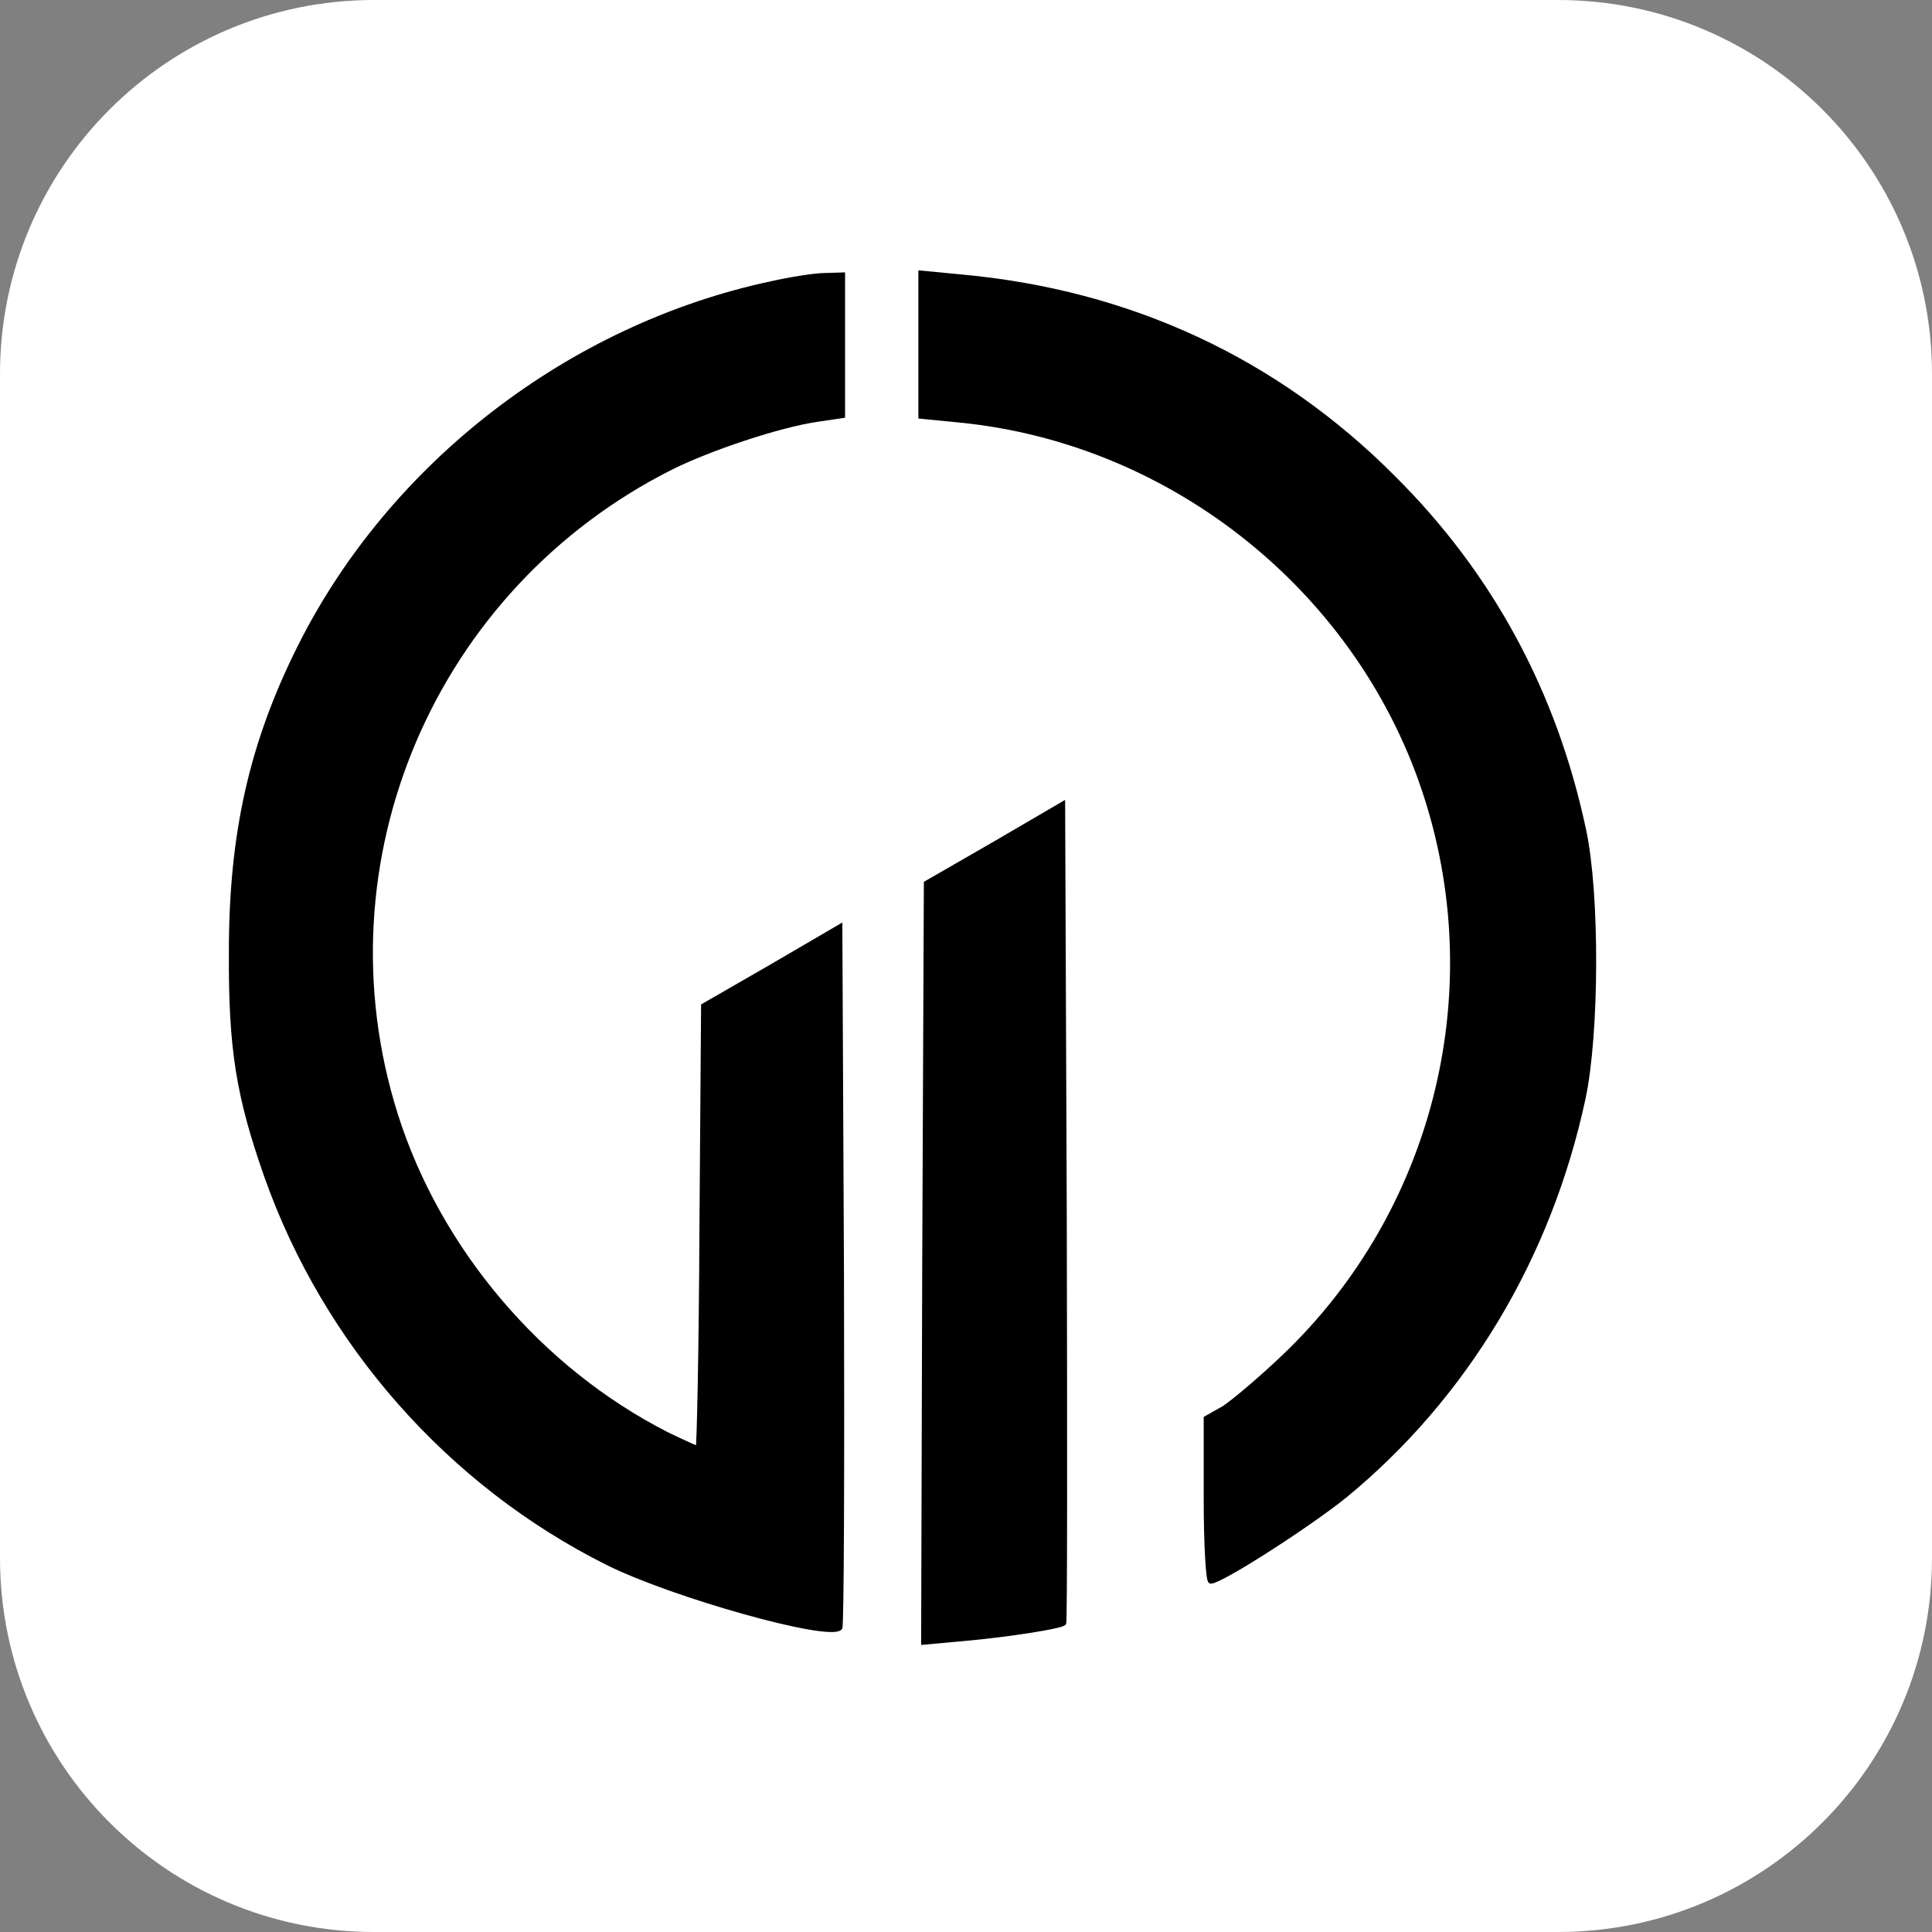 <?xml version="1.0" encoding="UTF-8" standalone="no"?>
<svg
   viewBox="0 0 32 32"
   id="vector"
   version="1.1"
   sodipodi:docname="icon-dark-32x32.svg"
   width="32"
   height="32"
   inkscape:version="1.1.2 (0a00cf5339, 2022-02-04)"
   xmlns:inkscape="http://www.inkscape.org/namespaces/inkscape"
   xmlns:sodipodi="http://sodipodi.sourceforge.net/DTD/sodipodi-0.dtd"
   xmlns="http://www.w3.org/2000/svg"
   xmlns:svg="http://www.w3.org/2000/svg">
  <rect x="0" y="0" width="32" height="32" fill="#808080" stroke="none"/>
  <defs
     id="defs6" />
  <sodipodi:namedview
     id="namedview4"
     pagecolor="#5b5b5b"
     bordercolor="#000000"
     borderopacity="0.25"
     inkscape:pageshadow="2"
     inkscape:pageopacity="0"
     inkscape:pagecheckerboard="0"
     showgrid="false"
     fit-margin-top="0"
     fit-margin-left="0"
     fit-margin-right="0"
     fit-margin-bottom="0"
     inkscape:showpageshadow="false"
     showborder="false"
     inkscape:zoom="12.396552"
     inkscape:cx="28.959666"
     inkscape:cy="29"
     inkscape:window-width="1920"
     inkscape:window-height="1066"
     inkscape:window-x="0"
     inkscape:window-y="0"
     inkscape:window-maximized="1"
     inkscape:current-layer="vector" />
  <path
     id="path"
     d="M 25.806,0 H 6.194 C 2.773,0 0,2.773 0,6.194 V 25.806 C 0,29.227 2.773,32 6.194,32 H 25.806 C 29.227,32 32,29.227 32,25.806 V 6.194 C 32,2.773 29.227,0 25.806,0 Z"
     fill="#ffa800"
     stroke-width="0.552"
     style="fill:#ffffff;stroke:none" />
  <g
     transform="matrix(0.009,0,0,-0.009,0.722,28.258)"
     fill="#000000"
     stroke="none"
     id="g10"
     style="fill:#000000;fill-opacity:1;stroke:#000000;stroke-width:10;stroke-miterlimit:4;stroke-dasharray:none;stroke-opacity:1">
    <path
       d="m 1614.963,2505.426 v -131.272 l 71.698,-7.066 c 396.85,-39.38 741.199,-319.096 860.356,-697.77 115.117,-364.534 12.111,-763.4 -262.552,-1025.946 -44.429,-42.411 -94.918,-84.823 -112.087,-95.93 L 2140.059,529.265 V 379.816 c 0,-81.793 4.04,-149.449 8.079,-149.449 18.179,0 178.735,102.999 246.393,157.528 221.145,181.763 375.649,438.25 438.258,731.09 25.241,118.148 26.25,375.642 1.01,492.781 -53.519,252.444 -170.656,469.55 -350.401,648.284 -215.093,216.097 -484.707,341.311 -794.718,369.584 l -73.718,7.074 z"
       id="path4"
       style="fill:#000000;fill-opacity:1;stroke:#000000;stroke-width:10.1;stroke-miterlimit:4;stroke-dasharray:none;stroke-opacity:1" />
    <path
       d="m 1340,2617.344 c -371,-79 -700,-333 -868,-669 -89,-178 -126,-344 -126,-560 -1,-178 13,-265 65,-413 109,-308 337,-566 627,-711 120,-60 406,-140 427,-120 3,3 4,295 3,648 l -3,641 -125,-73 -125,-72 -3,-408 c -1,-224 -5,-407 -7,-407 -3,0 -29,12 -58,26 -234,119 -421,339 -500,589 -147,466 68,971 508,1192 70,35 199,78 268,88 l 47,7 v 129 129 l -32,-1 c -18,0 -62,-7 -98,-15 z"
       id="path6"
       style="fill:#000000;fill-opacity:1;stroke:#000000;stroke-width:10;stroke-miterlimit:4;stroke-dasharray:none;stroke-opacity:1" />
    <path
       d="m 1750,1586 -125,-72 -3,-698 -2,-698 77,7 c 78,7 173,22 180,28 2,2 2,342 1,755 l -3,751 z"
       id="path8"
       style="fill:#000000;fill-opacity:1;stroke:#000000;stroke-width:10;stroke-miterlimit:4;stroke-dasharray:none;stroke-opacity:1" />
  </g>
</svg>

